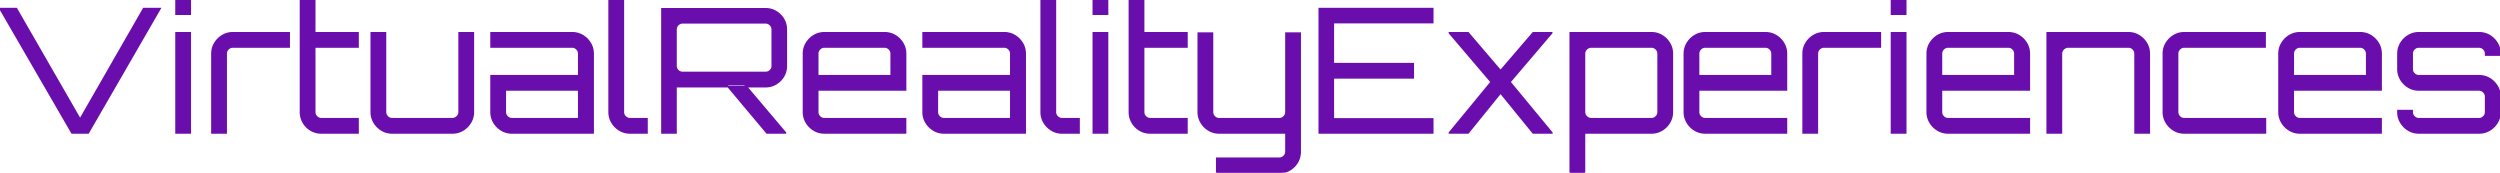 <?xml version="1.0" encoding="UTF-8"?> <svg xmlns="http://www.w3.org/2000/svg" width="1448.3" height="100" viewBox="0 0 1448.3 100"><g id="svgGroup" stroke-linecap="round" fill-rule="evenodd" font-size="9pt" stroke="#6a0dad" stroke-width="0.25mm" fill="#6a0dad" style="stroke:#6a0dad;stroke-width:0.25mm;fill:#6a0dad"><path d="M 830 77 L 764.3 77 L 764.3 5 L 830 5 L 830 13.1 L 772.4 13.1 L 772.4 36.9 L 818.7 36.9 L 818.7 45.1 L 772.4 45.1 L 772.4 68.9 L 830 68.9 L 830 77 Z M 741.1 100 L 704.9 100 L 704.9 91.7 L 741.1 91.7 A 3.747 3.747 0 0 0 743.814 90.586 A 4.641 4.641 0 0 0 743.85 90.55 A 3.848 3.848 0 0 0 744.808 89.031 A 3.889 3.889 0 0 0 745 87.8 L 745 77 L 706.3 77 Q 703 77 700.25 75.35 Q 697.5 73.7 695.85 70.95 Q 694.2 68.2 694.2 64.9 L 694.2 19.2 L 702.4 19.2 L 702.4 64.9 A 3.747 3.747 0 0 0 703.514 67.614 A 4.641 4.641 0 0 0 703.55 67.65 A 3.848 3.848 0 0 0 705.069 68.608 A 3.889 3.889 0 0 0 706.3 68.8 L 741.1 68.8 A 3.747 3.747 0 0 0 743.814 67.686 A 4.641 4.641 0 0 0 743.85 67.65 A 3.848 3.848 0 0 0 744.808 66.131 A 3.889 3.889 0 0 0 745 64.9 L 745 19.2 L 753.2 19.2 L 753.2 87.8 A 12.427 12.427 0 0 1 752.461 92.122 A 11.564 11.564 0 0 1 751.6 93.95 Q 750 96.7 747.25 98.35 A 11.672 11.672 0 0 1 741.338 99.998 A 13.871 13.871 0 0 1 741.1 100 Z M 1389.2 64.9 L 1389.2 64.1 L 1397.4 64.1 L 1397.4 64.9 A 3.747 3.747 0 0 0 1398.514 67.614 A 4.641 4.641 0 0 0 1398.55 67.65 A 3.848 3.848 0 0 0 1400.069 68.608 A 3.889 3.889 0 0 0 1401.3 68.8 L 1436.1 68.8 A 3.747 3.747 0 0 0 1438.814 67.686 A 4.641 4.641 0 0 0 1438.85 67.65 A 3.848 3.848 0 0 0 1439.808 66.131 A 3.889 3.889 0 0 0 1440 64.9 L 1440 56 A 3.747 3.747 0 0 0 1438.886 53.286 A 4.641 4.641 0 0 0 1438.85 53.25 A 3.848 3.848 0 0 0 1437.331 52.292 A 3.889 3.889 0 0 0 1436.1 52.1 L 1401.3 52.1 Q 1398 52.1 1395.25 50.45 Q 1392.5 48.8 1390.85 46.05 Q 1389.2 43.3 1389.2 40 L 1389.2 31.1 Q 1389.2 27.8 1390.85 25.05 Q 1392.5 22.3 1395.25 20.65 Q 1398 19 1401.3 19 L 1436.1 19 A 12.039 12.039 0 0 1 1440.606 19.834 A 11.428 11.428 0 0 1 1442.25 20.65 Q 1445 22.3 1446.65 25.05 Q 1448.3 27.8 1448.3 31.1 L 1448.3 31.9 L 1440 31.9 L 1440 31.1 A 3.747 3.747 0 0 0 1438.886 28.386 A 4.641 4.641 0 0 0 1438.85 28.35 A 3.848 3.848 0 0 0 1437.331 27.392 A 3.889 3.889 0 0 0 1436.1 27.2 L 1401.3 27.2 A 3.747 3.747 0 0 0 1398.586 28.314 A 4.641 4.641 0 0 0 1398.55 28.35 A 3.848 3.848 0 0 0 1397.592 29.869 A 3.889 3.889 0 0 0 1397.4 31.1 L 1397.4 40 A 3.747 3.747 0 0 0 1398.514 42.714 A 4.641 4.641 0 0 0 1398.55 42.75 A 3.848 3.848 0 0 0 1400.069 43.708 A 3.889 3.889 0 0 0 1401.3 43.9 L 1436.1 43.9 A 12.039 12.039 0 0 1 1440.606 44.734 A 11.428 11.428 0 0 1 1442.25 45.55 Q 1445 47.2 1446.65 49.95 Q 1448.3 52.7 1448.3 56 L 1448.3 64.9 Q 1448.3 68.2 1446.65 70.95 Q 1445 73.7 1442.25 75.35 A 11.672 11.672 0 0 1 1436.338 76.998 A 13.871 13.871 0 0 1 1436.1 77 L 1401.3 77 Q 1398 77 1395.25 75.35 Q 1392.5 73.7 1390.85 70.95 Q 1389.2 68.2 1389.2 64.9 Z M 51.1 77 L 41.7 77 L 0 5 L 9.5 5 L 46.4 69.1 L 83.2 5 L 92.7 5 L 51.1 77 Z M 1194.2 77 L 1186 77 L 1186 19 L 1233 19 Q 1236.3 19 1239.05 20.65 Q 1241.8 22.3 1243.45 25.05 Q 1245.1 27.8 1245.1 31.1 L 1245.1 77 L 1236.9 77 L 1236.9 31.1 A 3.747 3.747 0 0 0 1235.786 28.386 A 4.641 4.641 0 0 0 1235.75 28.35 A 3.848 3.848 0 0 0 1234.231 27.392 A 3.889 3.889 0 0 0 1233 27.2 L 1198.2 27.2 Q 1196.6 27.2 1195.4 28.35 A 3.92 3.92 0 0 0 1194.501 29.61 A 3.678 3.678 0 0 0 1194.2 31.1 L 1194.2 77 Z M 343.6 77 L 296.6 77 Q 293.3 77 290.55 75.35 Q 287.8 73.7 286.15 70.95 Q 284.5 68.2 284.5 64.9 L 284.5 43.9 L 335.3 43.9 L 335.3 31.1 A 3.747 3.747 0 0 0 334.186 28.386 A 4.641 4.641 0 0 0 334.15 28.35 A 3.848 3.848 0 0 0 332.631 27.392 A 3.889 3.889 0 0 0 331.4 27.2 L 284.5 27.2 L 284.5 19 L 331.4 19 A 12.039 12.039 0 0 1 335.906 19.834 A 11.428 11.428 0 0 1 337.55 20.65 Q 340.3 22.3 341.95 25.05 Q 343.6 27.8 343.6 31.1 L 343.6 77 Z M 593.9 77 L 546.9 77 Q 543.6 77 540.85 75.35 Q 538.1 73.7 536.45 70.95 Q 534.8 68.2 534.8 64.9 L 534.8 43.9 L 585.6 43.9 L 585.6 31.1 A 3.747 3.747 0 0 0 584.486 28.386 A 4.641 4.641 0 0 0 584.45 28.35 A 3.848 3.848 0 0 0 582.931 27.392 A 3.889 3.889 0 0 0 581.7 27.2 L 534.8 27.2 L 534.8 19 L 581.7 19 A 12.039 12.039 0 0 1 586.206 19.834 A 11.428 11.428 0 0 1 587.85 20.65 Q 590.6 22.3 592.25 25.05 Q 593.9 27.8 593.9 31.1 L 593.9 77 Z M 1253.3 64.9 L 1253.3 31.1 Q 1253.3 27.8 1254.95 25.05 Q 1256.6 22.3 1259.35 20.65 Q 1262.1 19 1265.4 19 L 1312.2 19 L 1312.2 27.2 L 1265.4 27.2 A 3.747 3.747 0 0 0 1262.686 28.314 A 4.641 4.641 0 0 0 1262.65 28.35 A 3.848 3.848 0 0 0 1261.692 29.869 A 3.889 3.889 0 0 0 1261.5 31.1 L 1261.5 64.9 A 3.747 3.747 0 0 0 1262.614 67.614 A 4.641 4.641 0 0 0 1262.65 67.65 A 3.848 3.848 0 0 0 1264.169 68.608 A 3.889 3.889 0 0 0 1265.4 68.8 L 1312.4 68.8 L 1312.4 77 L 1265.4 77 Q 1262.1 77 1259.35 75.35 Q 1256.6 73.7 1254.95 70.95 Q 1253.3 68.2 1253.3 64.9 Z M 215.1 64.9 L 215.1 19 L 223.3 19 L 223.3 64.9 A 3.747 3.747 0 0 0 224.414 67.614 A 4.641 4.641 0 0 0 224.45 67.65 A 3.848 3.848 0 0 0 225.969 68.608 A 3.889 3.889 0 0 0 227.2 68.8 L 262 68.8 Q 263.6 68.8 264.8 67.65 A 3.92 3.92 0 0 0 265.699 66.39 A 3.678 3.678 0 0 0 266 64.9 L 266 19 L 274.2 19 L 274.2 64.9 Q 274.2 68.2 272.55 70.95 Q 270.9 73.7 268.15 75.35 A 11.672 11.672 0 0 1 262.238 76.998 A 13.871 13.871 0 0 1 262 77 L 227.2 77 Q 223.9 77 221.15 75.35 Q 218.4 73.7 216.75 70.95 Q 215.1 68.2 215.1 64.9 Z M 465.5 64.9 L 465.5 31.1 Q 465.5 27.8 467.15 25.05 Q 468.8 22.3 471.55 20.65 Q 474.3 19 477.6 19 L 512.4 19 A 12.039 12.039 0 0 1 516.906 19.834 A 11.428 11.428 0 0 1 518.55 20.65 Q 521.3 22.3 522.95 25.05 Q 524.6 27.8 524.6 31.1 L 524.6 52.1 L 473.7 52.1 L 473.7 64.9 A 3.747 3.747 0 0 0 474.814 67.614 A 4.641 4.641 0 0 0 474.85 67.65 A 3.848 3.848 0 0 0 476.369 68.608 A 3.889 3.889 0 0 0 477.6 68.8 L 524.6 68.8 L 524.6 77 L 477.6 77 Q 474.3 77 471.55 75.35 Q 468.8 73.7 467.15 70.95 Q 465.5 68.2 465.5 64.9 Z M 975.8 64.9 L 975.8 31.1 Q 975.8 27.8 977.45 25.05 Q 979.1 22.3 981.85 20.65 Q 984.6 19 987.9 19 L 1022.7 19 A 12.039 12.039 0 0 1 1027.206 19.834 A 11.428 11.428 0 0 1 1028.85 20.65 Q 1031.6 22.3 1033.25 25.05 Q 1034.9 27.8 1034.9 31.1 L 1034.9 52.1 L 984 52.1 L 984 64.9 A 3.747 3.747 0 0 0 985.114 67.614 A 4.641 4.641 0 0 0 985.15 67.65 A 3.848 3.848 0 0 0 986.669 68.608 A 3.889 3.889 0 0 0 987.9 68.8 L 1034.9 68.8 L 1034.9 77 L 987.9 77 Q 984.6 77 981.85 75.35 Q 979.1 73.7 977.45 70.95 Q 975.8 68.2 975.8 64.9 Z M 1116.5 64.9 L 1116.5 31.1 Q 1116.5 27.8 1118.15 25.05 Q 1119.8 22.3 1122.55 20.65 Q 1125.3 19 1128.6 19 L 1163.4 19 A 12.039 12.039 0 0 1 1167.906 19.834 A 11.428 11.428 0 0 1 1169.55 20.65 Q 1172.3 22.3 1173.95 25.05 Q 1175.6 27.8 1175.6 31.1 L 1175.6 52.1 L 1124.7 52.1 L 1124.7 64.9 A 3.747 3.747 0 0 0 1125.814 67.614 A 4.641 4.641 0 0 0 1125.85 67.65 A 3.848 3.848 0 0 0 1127.369 68.608 A 3.889 3.889 0 0 0 1128.6 68.8 L 1175.6 68.8 L 1175.6 77 L 1128.6 77 Q 1125.3 77 1122.55 75.35 Q 1119.8 73.7 1118.15 70.95 Q 1116.5 68.2 1116.5 64.9 Z M 1320.3 64.9 L 1320.3 31.1 Q 1320.3 27.8 1321.95 25.05 Q 1323.6 22.3 1326.35 20.65 Q 1329.1 19 1332.4 19 L 1367.2 19 A 12.039 12.039 0 0 1 1371.706 19.834 A 11.428 11.428 0 0 1 1373.35 20.65 Q 1376.1 22.3 1377.75 25.05 Q 1379.4 27.8 1379.4 31.1 L 1379.4 52.1 L 1328.5 52.1 L 1328.5 64.9 A 3.747 3.747 0 0 0 1329.614 67.614 A 4.641 4.641 0 0 0 1329.65 67.65 A 3.848 3.848 0 0 0 1331.169 68.608 A 3.889 3.889 0 0 0 1332.4 68.8 L 1379.4 68.8 L 1379.4 77 L 1332.4 77 Q 1329.1 77 1326.35 75.35 Q 1323.6 73.7 1321.95 70.95 Q 1320.3 68.2 1320.3 64.9 Z M 850.5 77 L 839.7 77 L 839.7 76.9 L 863.9 47.5 L 839.7 19.1 L 839.7 19 L 850.5 19 L 869.3 41 L 888.2 19 L 898.9 19 L 898.9 19.1 L 874.7 47.5 L 899 76.9 L 899 77 L 888.2 77 L 869.3 53.8 L 850.5 77 Z M 391.6 77 L 383.5 77 L 383.5 5.1 L 443.5 5.1 Q 446.8 5.1 449.55 6.75 Q 452.3 8.4 453.9 11.1 Q 455.5 13.8 455.5 17.1 L 455.5 38.2 Q 455.5 41.5 453.9 44.2 Q 452.3 46.9 449.55 48.55 Q 446.8 50.2 443.5 50.2 L 391.6 50.2 L 391.6 77 Z M 917.9 100 L 909.7 100 L 909.7 19 L 956.7 19 Q 960 19 962.75 20.65 Q 965.5 22.3 967.15 25.05 Q 968.8 27.8 968.8 31.1 L 968.8 64.9 Q 968.8 68.2 967.15 70.95 Q 965.5 73.7 962.75 75.35 Q 960 77 956.7 77 L 917.9 77 L 917.9 100 Z M 174.1 64.9 L 174.1 0 L 182.3 0 L 182.3 19 L 207.4 19 L 207.4 27.2 L 182.3 27.2 L 182.3 64.9 A 3.747 3.747 0 0 0 183.414 67.614 A 4.641 4.641 0 0 0 183.45 67.65 A 3.848 3.848 0 0 0 184.969 68.608 A 3.889 3.889 0 0 0 186.2 68.8 L 207.4 68.8 L 207.4 77 L 186.2 77 A 12.039 12.039 0 0 1 181.694 76.166 A 11.428 11.428 0 0 1 180.05 75.35 Q 177.3 73.7 175.7 70.95 Q 174.1 68.2 174.1 64.9 Z M 654.3 64.9 L 654.3 0 L 662.5 0 L 662.5 19 L 687.6 19 L 687.6 27.2 L 662.5 27.2 L 662.5 64.9 A 3.747 3.747 0 0 0 663.614 67.614 A 4.641 4.641 0 0 0 663.65 67.65 A 3.848 3.848 0 0 0 665.169 68.608 A 3.889 3.889 0 0 0 666.4 68.8 L 687.6 68.8 L 687.6 77 L 666.4 77 A 12.039 12.039 0 0 1 661.894 76.166 A 11.428 11.428 0 0 1 660.25 75.35 Q 657.5 73.7 655.9 70.95 Q 654.3 68.2 654.3 64.9 Z M 131 77 L 122.8 77 L 122.8 31.1 Q 122.8 27.8 124.45 25.05 Q 126.1 22.3 128.85 20.65 Q 131.6 19 134.9 19 L 167.5 19 L 167.5 27.2 L 134.9 27.2 A 3.747 3.747 0 0 0 132.186 28.314 A 4.641 4.641 0 0 0 132.15 28.35 A 3.848 3.848 0 0 0 131.192 29.869 A 3.889 3.889 0 0 0 131 31.1 L 131 77 Z M 1052.8 77 L 1044.6 77 L 1044.6 31.1 Q 1044.6 27.8 1046.25 25.05 Q 1047.9 22.3 1050.65 20.65 Q 1053.4 19 1056.7 19 L 1089.3 19 L 1089.3 27.2 L 1056.7 27.2 A 3.747 3.747 0 0 0 1053.986 28.314 A 4.641 4.641 0 0 0 1053.95 28.35 A 3.848 3.848 0 0 0 1052.992 29.869 A 3.889 3.889 0 0 0 1052.8 31.1 L 1052.8 77 Z M 352.9 64.9 L 352.9 0 L 361.1 0 L 361.1 64.9 A 3.747 3.747 0 0 0 362.214 67.614 A 4.641 4.641 0 0 0 362.25 67.65 A 3.848 3.848 0 0 0 363.769 68.608 A 3.889 3.889 0 0 0 365 68.8 L 374.8 68.8 L 374.8 77 L 365 77 Q 361.7 77 358.95 75.35 Q 356.2 73.7 354.55 70.95 Q 352.9 68.2 352.9 64.9 Z M 603.2 64.9 L 603.2 0 L 611.4 0 L 611.4 64.9 A 3.747 3.747 0 0 0 612.514 67.614 A 4.641 4.641 0 0 0 612.55 67.65 A 3.848 3.848 0 0 0 614.069 68.608 A 3.889 3.889 0 0 0 615.3 68.8 L 625.1 68.8 L 625.1 77 L 615.3 77 Q 612 77 609.25 75.35 Q 606.5 73.7 604.85 70.95 Q 603.2 68.2 603.2 64.9 Z M 395.5 42 L 443.5 42 Q 445.1 42 446.25 40.9 A 3.581 3.581 0 0 0 447.399 38.3 A 4.389 4.389 0 0 0 447.4 38.2 L 447.4 17.1 A 3.747 3.747 0 0 0 446.286 14.386 A 4.641 4.641 0 0 0 446.25 14.35 A 3.848 3.848 0 0 0 444.731 13.392 A 3.889 3.889 0 0 0 443.5 13.2 L 395.5 13.2 A 3.747 3.747 0 0 0 392.786 14.314 A 4.641 4.641 0 0 0 392.75 14.35 A 3.848 3.848 0 0 0 391.792 15.869 A 3.889 3.889 0 0 0 391.6 17.1 L 391.6 38.2 A 3.583 3.583 0 0 0 392.679 40.831 A 4.319 4.319 0 0 0 392.75 40.9 Q 393.9 42 395.5 42 Z M 921.9 68.8 L 956.7 68.8 A 3.747 3.747 0 0 0 959.414 67.686 A 4.641 4.641 0 0 0 959.45 67.65 A 3.848 3.848 0 0 0 960.408 66.131 A 3.889 3.889 0 0 0 960.6 64.9 L 960.6 31.1 A 3.747 3.747 0 0 0 959.486 28.386 A 4.641 4.641 0 0 0 959.45 28.35 A 3.848 3.848 0 0 0 957.931 27.392 A 3.889 3.889 0 0 0 956.7 27.2 L 921.9 27.2 Q 920.3 27.2 919.1 28.35 A 3.92 3.92 0 0 0 918.201 29.61 A 3.678 3.678 0 0 0 917.9 31.1 L 917.9 64.9 A 3.661 3.661 0 0 0 919.026 67.578 A 4.71 4.71 0 0 0 919.1 67.65 Q 920.3 68.8 921.9 68.8 Z M 110.2 77 L 102 77 L 102 19 L 110.2 19 L 110.2 77 Z M 641.6 77 L 633.4 77 L 633.4 19 L 641.6 19 L 641.6 77 Z M 1104 77 L 1095.8 77 L 1095.8 19 L 1104 19 L 1104 77 Z M 296.6 68.8 L 335.3 68.8 L 335.3 52.1 L 292.7 52.1 L 292.7 64.9 A 3.747 3.747 0 0 0 293.814 67.614 A 4.641 4.641 0 0 0 293.85 67.65 A 3.848 3.848 0 0 0 295.369 68.608 A 3.889 3.889 0 0 0 296.6 68.8 Z M 546.9 68.8 L 585.6 68.8 L 585.6 52.1 L 543 52.1 L 543 64.9 A 3.747 3.747 0 0 0 544.114 67.614 A 4.641 4.641 0 0 0 544.15 67.65 A 3.848 3.848 0 0 0 545.669 68.608 A 3.889 3.889 0 0 0 546.9 68.8 Z M 473.7 31.1 L 473.7 43.9 L 516.3 43.9 L 516.3 31.1 A 3.747 3.747 0 0 0 515.186 28.386 A 4.641 4.641 0 0 0 515.15 28.35 A 3.848 3.848 0 0 0 513.631 27.392 A 3.889 3.889 0 0 0 512.4 27.2 L 477.6 27.2 A 3.747 3.747 0 0 0 474.886 28.314 A 4.641 4.641 0 0 0 474.85 28.35 A 3.848 3.848 0 0 0 473.892 29.869 A 3.889 3.889 0 0 0 473.7 31.1 Z M 984 31.1 L 984 43.9 L 1026.6 43.9 L 1026.6 31.1 A 3.747 3.747 0 0 0 1025.486 28.386 A 4.641 4.641 0 0 0 1025.45 28.35 A 3.848 3.848 0 0 0 1023.931 27.392 A 3.889 3.889 0 0 0 1022.7 27.2 L 987.9 27.2 A 3.747 3.747 0 0 0 985.186 28.314 A 4.641 4.641 0 0 0 985.15 28.35 A 3.848 3.848 0 0 0 984.192 29.869 A 3.889 3.889 0 0 0 984 31.1 Z M 1124.7 31.1 L 1124.7 43.9 L 1167.3 43.9 L 1167.3 31.1 A 3.747 3.747 0 0 0 1166.186 28.386 A 4.641 4.641 0 0 0 1166.15 28.35 A 3.848 3.848 0 0 0 1164.631 27.392 A 3.889 3.889 0 0 0 1163.4 27.2 L 1128.6 27.2 A 3.747 3.747 0 0 0 1125.886 28.314 A 4.641 4.641 0 0 0 1125.85 28.35 A 3.848 3.848 0 0 0 1124.892 29.869 A 3.889 3.889 0 0 0 1124.7 31.1 Z M 1328.5 31.1 L 1328.5 43.9 L 1371.1 43.9 L 1371.1 31.1 A 3.747 3.747 0 0 0 1369.986 28.386 A 4.641 4.641 0 0 0 1369.95 28.35 A 3.848 3.848 0 0 0 1368.431 27.392 A 3.889 3.889 0 0 0 1367.2 27.2 L 1332.4 27.2 A 3.747 3.747 0 0 0 1329.686 28.314 A 4.641 4.641 0 0 0 1329.65 28.35 A 3.848 3.848 0 0 0 1328.692 29.869 A 3.889 3.889 0 0 0 1328.5 31.1 Z M 455 77 L 444.3 77 L 420.8 49 L 431.4 49 L 455 76.9 L 455 77 Z M 110.2 8.2 L 102 8.2 L 102 0 L 110.2 0 L 110.2 8.2 Z M 641.6 8.2 L 633.4 8.2 L 633.4 0 L 641.6 0 L 641.6 8.2 Z M 1104 8.2 L 1095.8 8.2 L 1095.8 0 L 1104 0 L 1104 8.2 Z" vector-effect="non-scaling-stroke"></path></g></svg> 